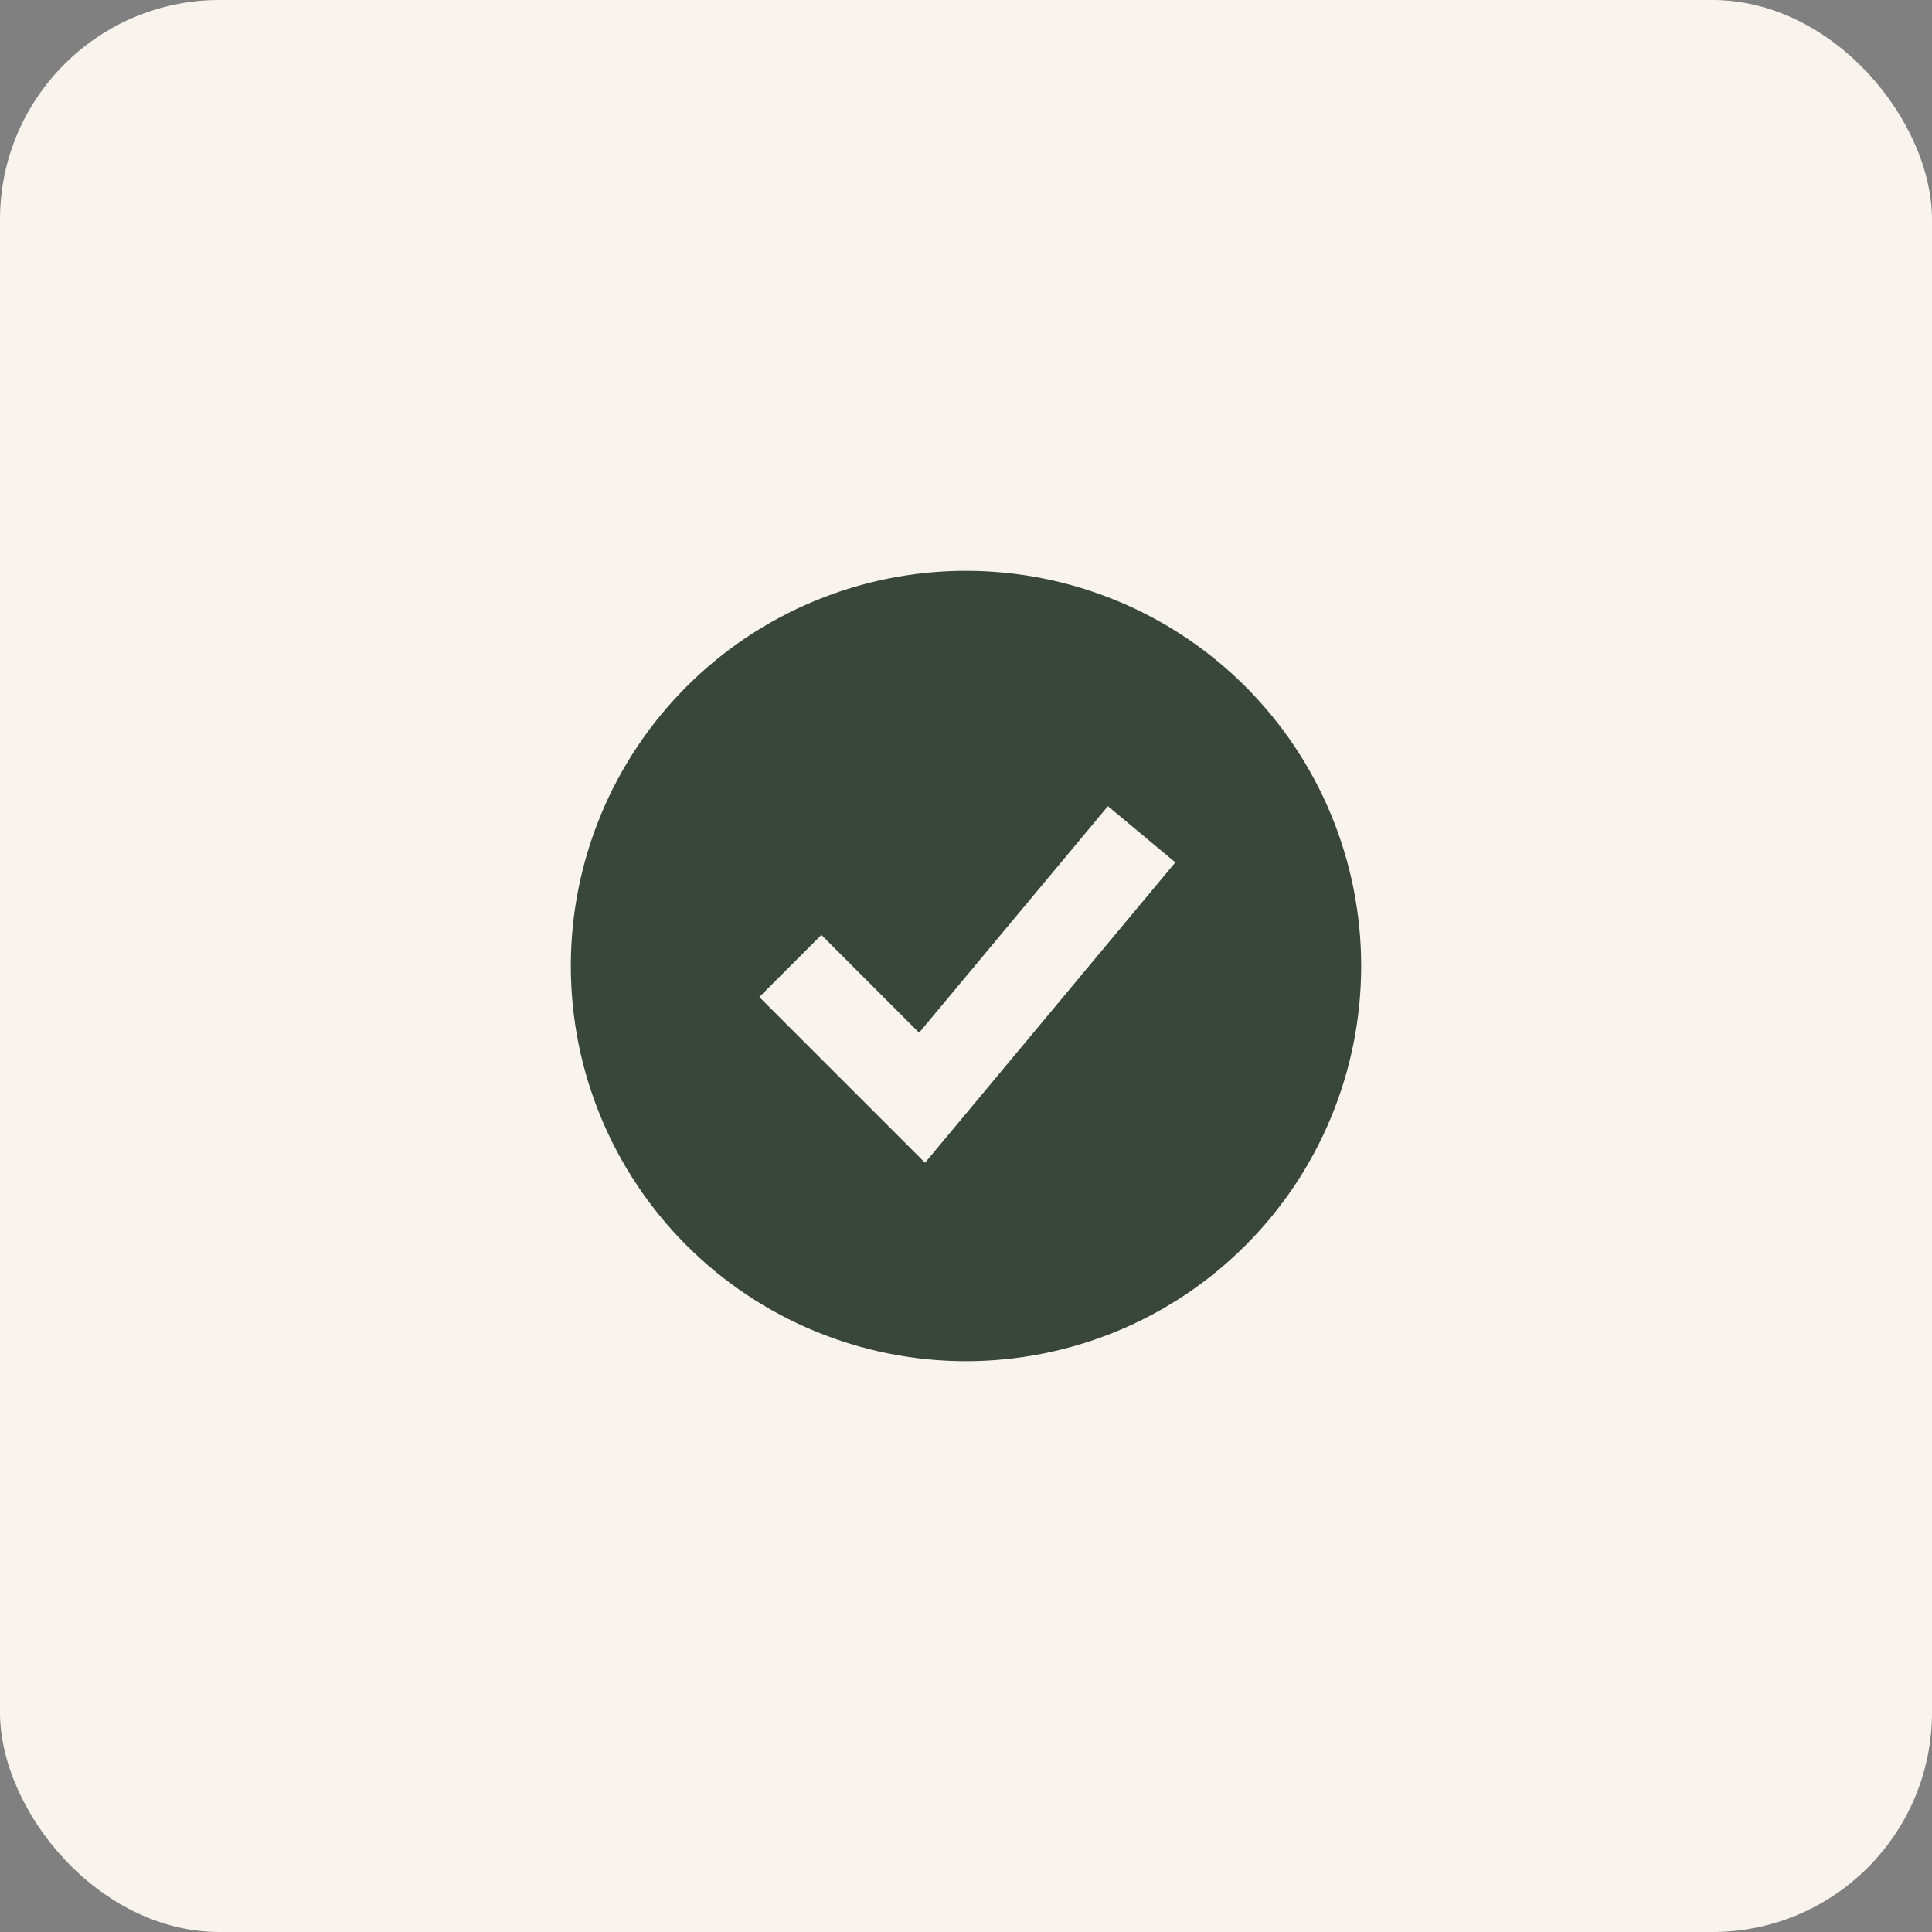 <?xml version="1.0" encoding="UTF-8"?> <svg xmlns="http://www.w3.org/2000/svg" width="44" height="44" viewBox="0 0 44 44" fill="none"><rect x="0" y="0" width="44" height="44" fill="#808080" stroke="none"/><rect width="44" height="44" rx="5" fill="#F9F3EE"></rect><path fill-rule="evenodd" clip-rule="evenodd" d="M22 31C23.182 31 24.352 30.767 25.444 30.315C26.536 29.863 27.528 29.2 28.364 28.364C29.2 27.528 29.863 26.536 30.315 25.444C30.767 24.352 31 23.182 31 22C31 20.818 30.767 19.648 30.315 18.556C29.863 17.464 29.2 16.472 28.364 15.636C27.528 14.8 26.536 14.137 25.444 13.685C24.352 13.233 23.182 13 22 13C19.613 13 17.324 13.948 15.636 15.636C13.948 17.324 13 19.613 13 22C13 24.387 13.948 26.676 15.636 28.364C17.324 30.052 19.613 31 22 31ZM21.768 25.64L26.768 19.64L25.232 18.36L20.932 23.519L18.707 21.293L17.293 22.707L20.293 25.707L21.067 26.481L21.768 25.64Z" fill="#38463B"></path></svg> 